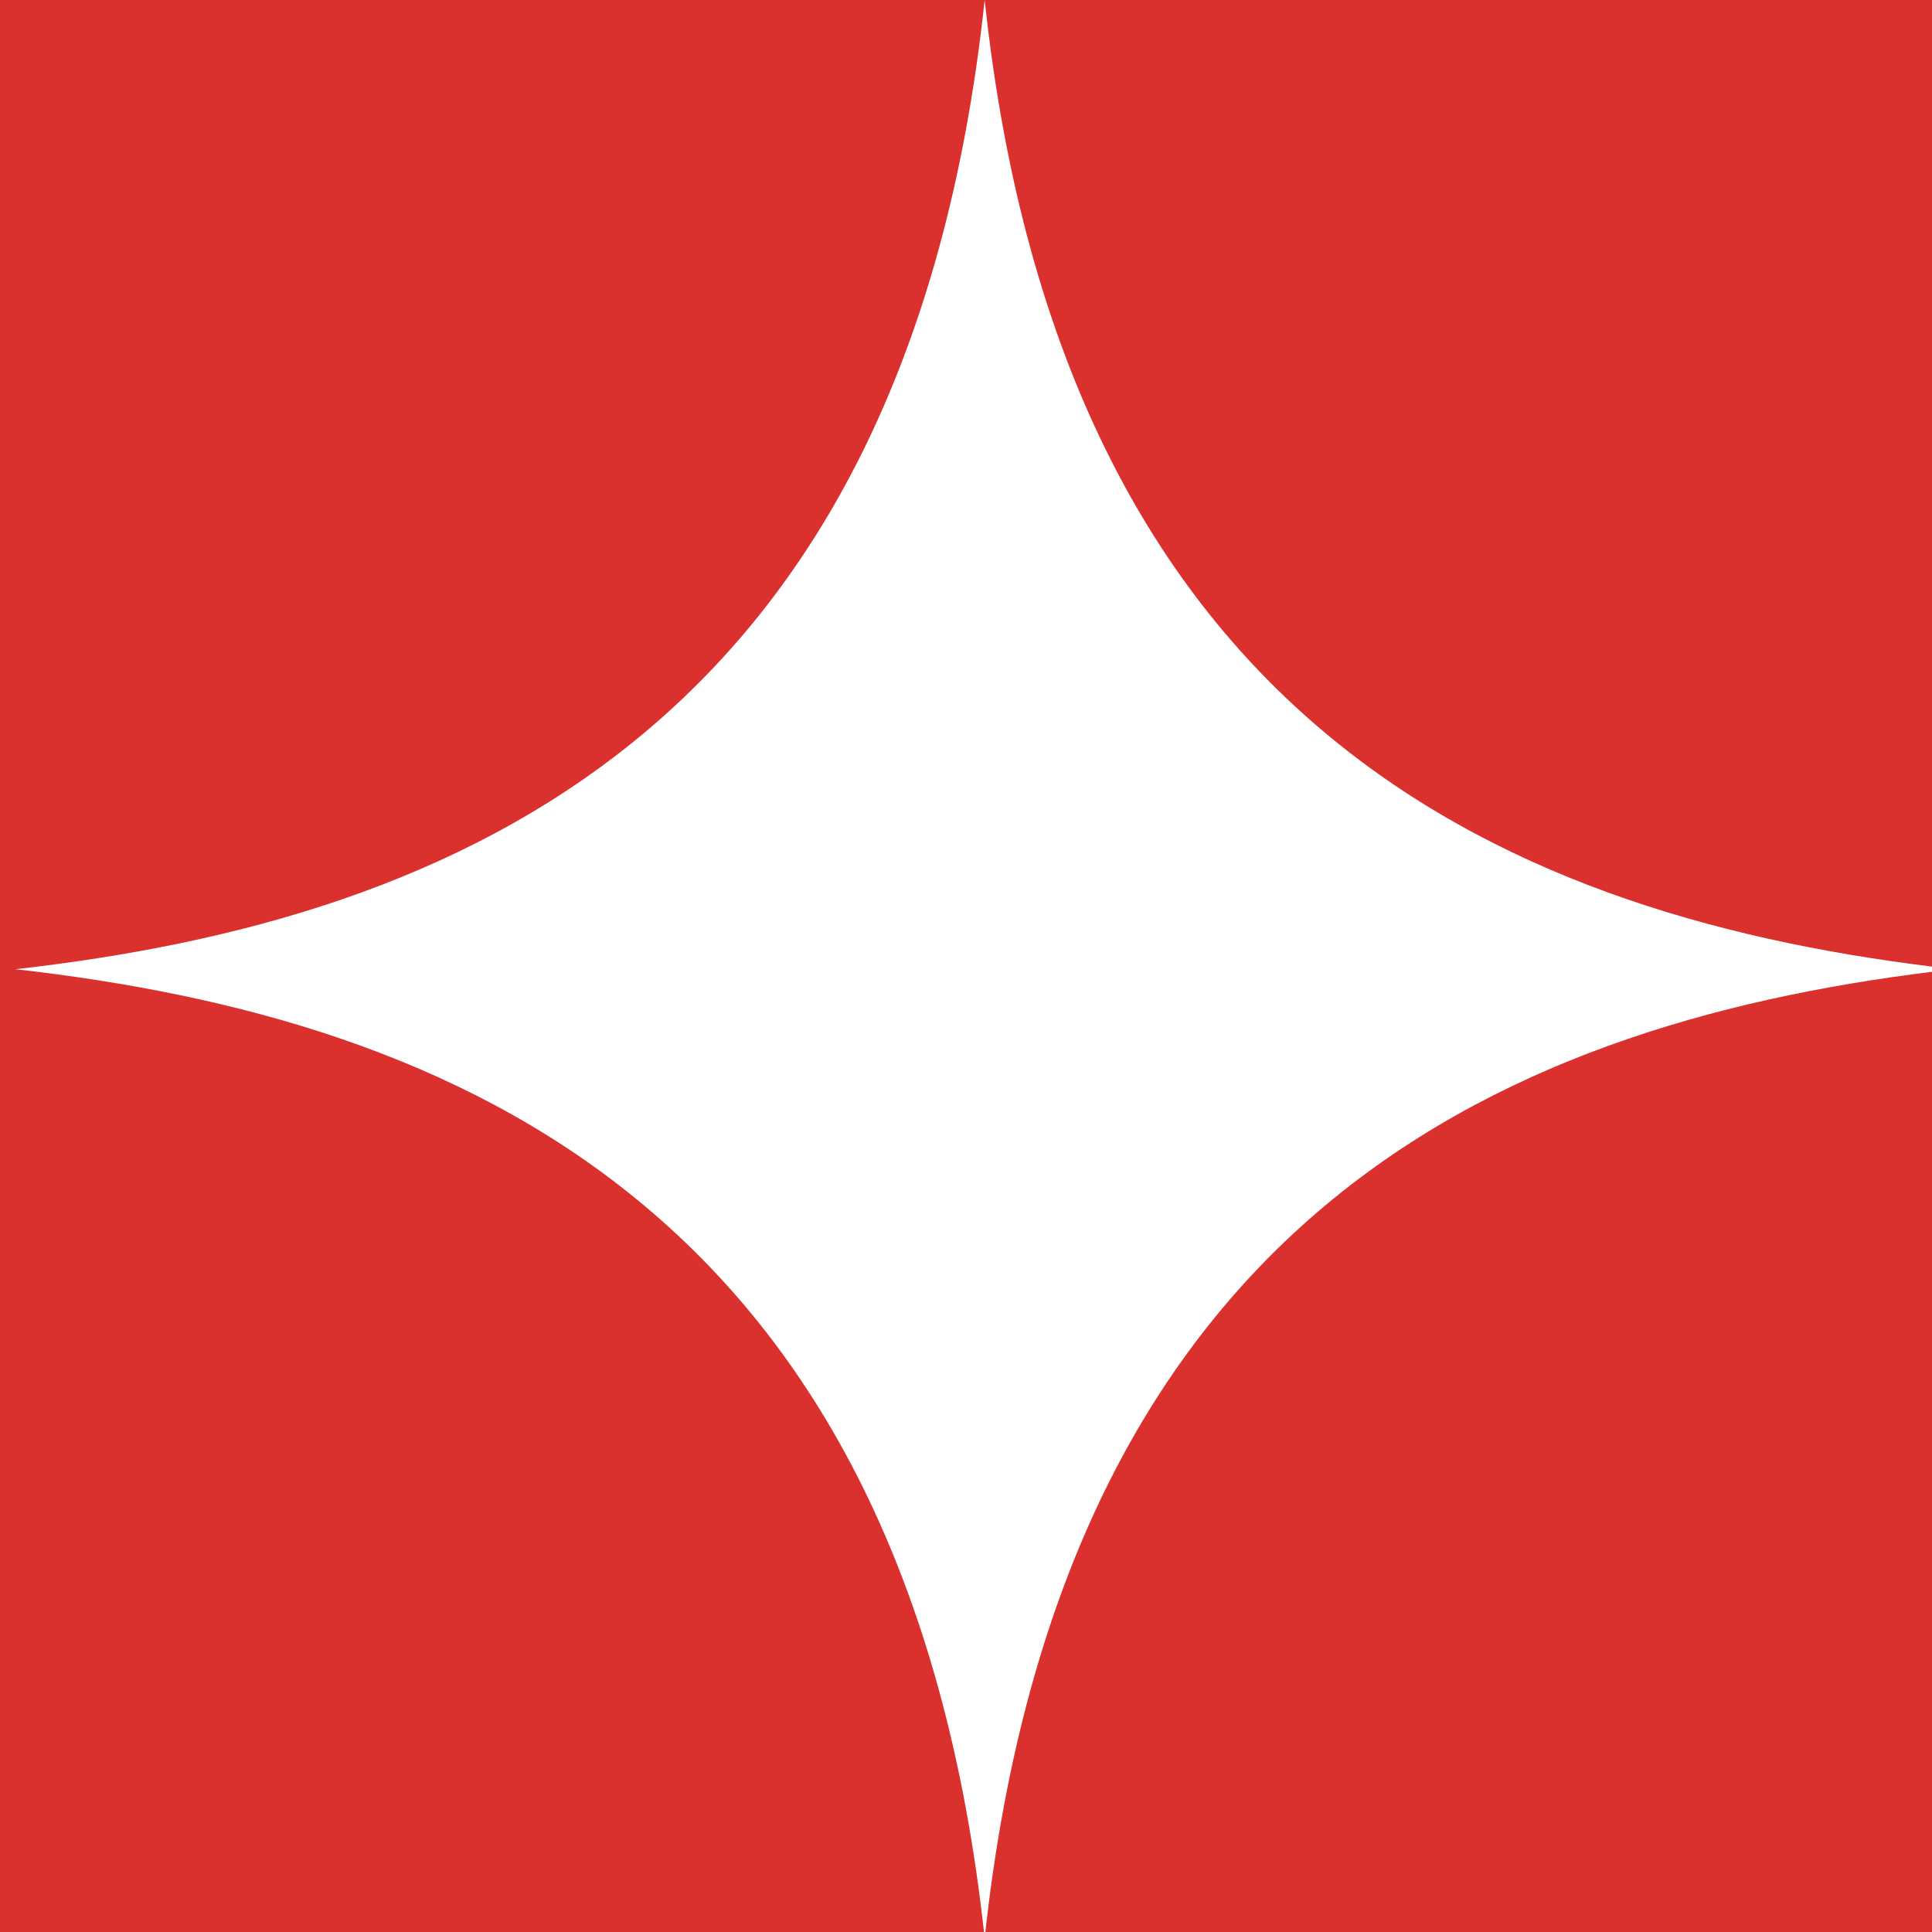 <svg width="125" height="125" viewBox="0 0 125 125" fill="none" xmlns="http://www.w3.org/2000/svg">
<rect x="0" y="0" width="125" height="125" fill="#333333" stroke="none"/>
<g clip-path="url(#clip0_216_5738)">
<rect width="125" height="125" fill="#DB312E"/>
<path d="M126.416 62.708C97.922 59.49 68.756 47.229 63.708 0C58.66 47.232 29.494 59.49 1 62.708C29.494 65.926 58.66 78.187 63.708 125.416C68.756 78.184 97.922 65.926 126.416 62.708Z" fill="white"/>
</g>
<defs>
<clipPath id="clip0_216_5738">
<rect width="125" height="125" fill="white"/>
</clipPath>
</defs>
</svg>

